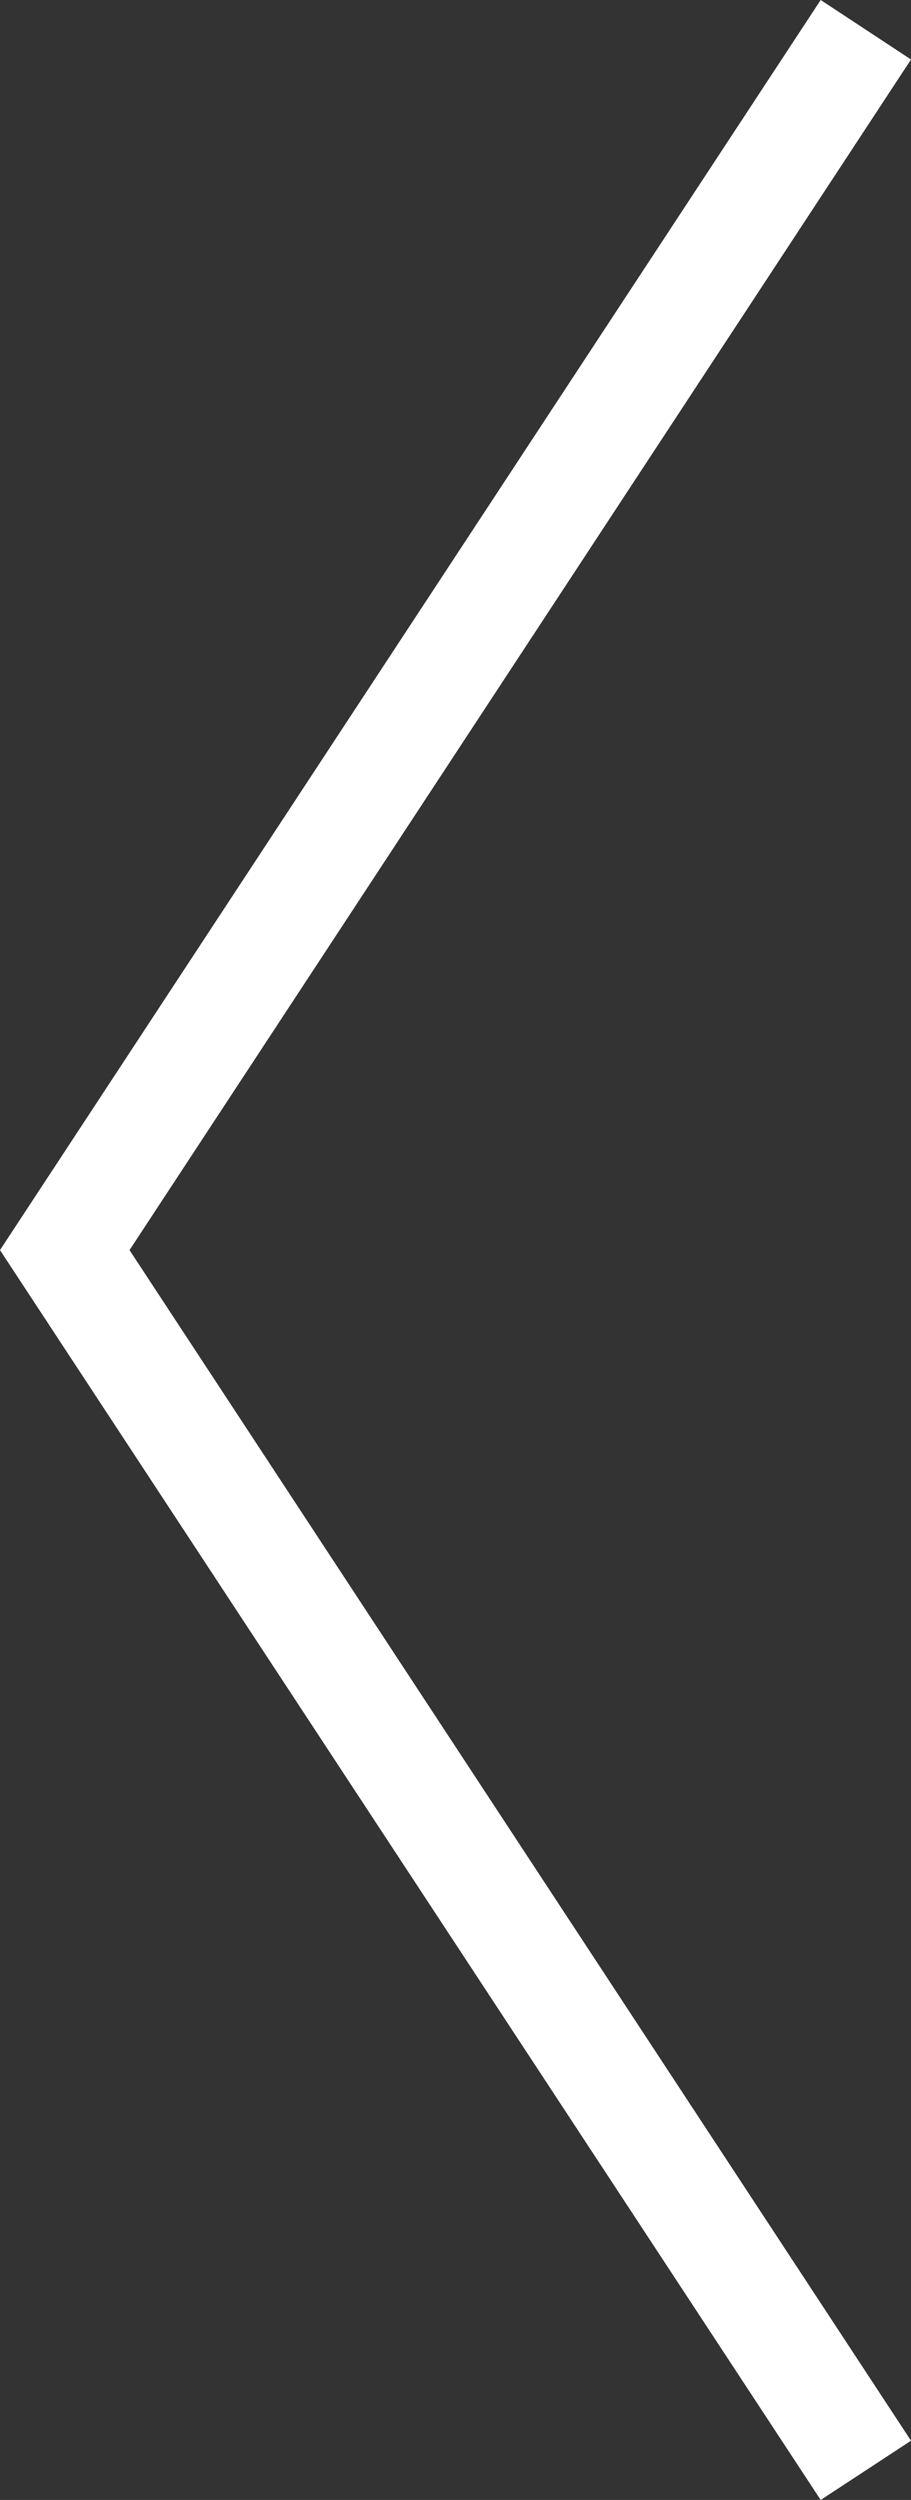 <svg xmlns="http://www.w3.org/2000/svg" viewBox="0 0 33.69 92.43"><rect x="0" y="0" width="33.69" height="92.43" fill="#333333" stroke="none"/><defs><style>.cls-1{fill:#fff;}</style></defs><g id="レイヤー_2" data-name="レイヤー 2"><g id="デザイン"><polygon class="cls-1" points="30.35 92.43 0 46.22 30.35 0 33.69 2.2 4.79 46.22 33.69 90.24 30.35 92.43"/></g></g></svg>